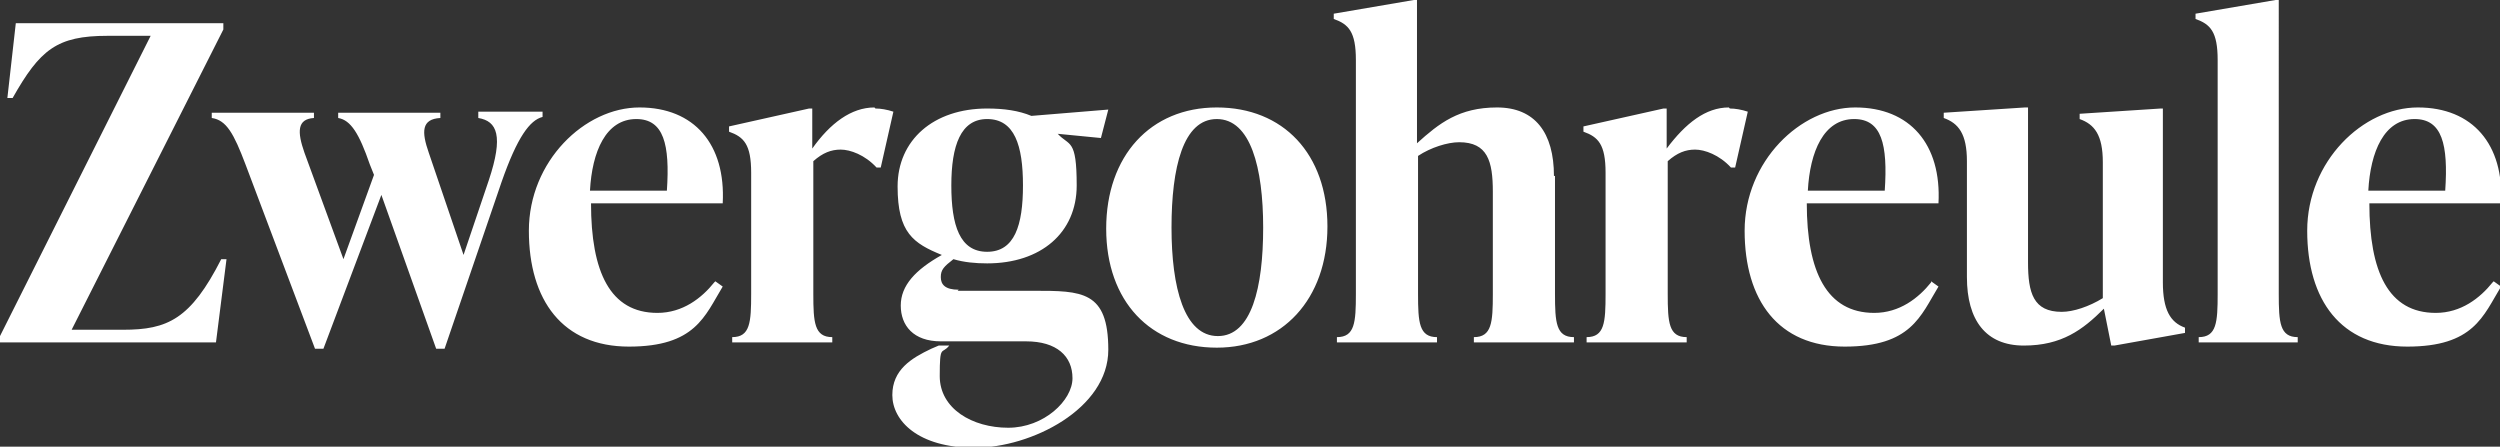 <?xml version="1.0" encoding="UTF-8"?>
<svg id="Ebene_1" xmlns="http://www.w3.org/2000/svg" version="1.1" viewBox="0 0 237.3 42.4">
  <rect x="0" y="0" width="237.3" height="42.4" fill="#333333" stroke="none"/>
  <!-- Generator: Adobe Illustrator 29.7.1, SVG Export Plug-In . SVG Version: 2.1.1 Build 8)  -->
  <defs>
    <style>
      .st0 {
        fill: #fff;
      }
    </style>
  </defs>
  <path class="st0" d="M229.2,11.3c2.6,0,3.2,2.4,2.9,6.8h-7.3c.2-3.7,1.5-6.8,4.4-6.8M236.6,26.8c-1.2,1.5-3,2.9-5.4,2.9-4.5,0-6.3-3.9-6.3-10.4h12.5c.3-5.6-2.7-9.1-7.9-9.1s-10.5,5.1-10.5,11.7,3.2,11,9.5,11,7.2-2.9,8.9-5.7l-.7-.5ZM218.1,32.5v-.5c-1.7,0-1.8-1.4-1.8-4.1V0h-.3l-7.6,1.3v.5c1.4.5,2.1,1.2,2.1,3.9v22.2c0,2.7-.1,4.1-1.8,4.1v.5h9.5ZM205.4,10.3h-.3l-7.7.5v.5c1.4.5,2.2,1.5,2.2,4.1v12.9c-1.3.8-2.8,1.3-3.9,1.3-2.7,0-3.2-1.8-3.2-4.7v-14.7h-.3l-7.7.5v.5c1.4.5,2.2,1.5,2.2,4.1v11c0,4.1,1.8,6.5,5.4,6.5s5.6-1.5,7.6-3.5l.7,3.5h.3l6.7-1.2v-.5c-1.4-.5-2.1-1.7-2.1-4.3V10.3ZM176,11.3c2.6,0,3.2,2.4,2.9,6.8h-7.3c.2-3.7,1.5-6.8,4.4-6.8M183.3,26.8c-1.2,1.5-3,2.9-5.4,2.9-4.5,0-6.4-3.9-6.4-10.4h12.5c.3-5.6-2.7-9.1-7.9-9.1s-10.5,5.1-10.5,11.7,3.2,11,9.5,11,7.2-2.9,8.9-5.7l-.7-.5ZM164.1,10.2c-2.2,0-4.1,1.5-5.9,3.9v-3.8h-.3l-7.6,1.7v.5c1.4.5,2.1,1.2,2.1,3.9v11.5c0,2.7-.1,4.1-1.8,4.1v.5h9.5v-.5c-1.7,0-1.8-1.4-1.8-4.1v-12.6c.9-.8,1.7-1.1,2.6-1.1s2.3.5,3.4,1.7h.4l1.2-5.3c-.6-.2-1.2-.3-1.7-.3M147.5,16.7c0-4.1-1.8-6.5-5.4-6.5s-5.5,1.5-7.6,3.4V0h-.3l-7.6,1.3v.5c1.4.5,2.1,1.2,2.1,3.9v22.2c0,2.7-.1,4.1-1.8,4.1v.5h9.5v-.5c-1.7,0-1.8-1.4-1.8-4.1v-13.1c1.2-.8,2.8-1.3,3.9-1.3,2.7,0,3.2,1.8,3.2,4.7v9.7c0,2.7-.1,4.1-1.8,4.1v.5h9.5v-.5c-1.7,0-1.8-1.4-1.8-4.1v-11.2ZM115.6,31.9c-3.2,0-4.4-4.6-4.4-10.3s1.1-10.3,4.3-10.3,4.4,4.6,4.4,10.3-1.1,10.3-4.3,10.3M115.5,33c6.2,0,10.5-4.6,10.5-11.5s-4.2-11.3-10.5-11.3-10.5,4.6-10.5,11.5,4.2,11.3,10.5,11.3M93.7,11.3c2.6,0,3.4,2.5,3.4,6.3s-.8,6.3-3.4,6.3-3.4-2.5-3.4-6.3.9-6.3,3.4-6.3M91,27.5c-1.3,0-1.7-.5-1.7-1.2s.3-1,1.2-1.7c1,.3,2.1.4,3.2.4,5.1,0,8.5-2.9,8.5-7.4s-.7-3.7-1.8-4.9l4.1.4.7-2.7-7.3.6c-1.2-.5-2.6-.7-4.2-.7-5.1,0-8.5,3-8.5,7.4s1.5,5.4,4.2,6.5c-2.5,1.4-3.9,2.9-3.9,4.8s1.2,3.4,3.8,3.4h8.1c2.9,0,4.4,1.4,4.4,3.5s-2.7,4.7-6.1,4.7-6.5-1.8-6.5-4.9.2-2,.9-2.9h-1l-.7.3c-1.9.9-3.7,2-3.7,4.4s2.4,5,7.8,5,12.7-3.7,12.7-9.3-2.5-5.6-7.1-5.6h-7.2ZM83,10.2c-2.2,0-4.2,1.5-5.9,3.9v-3.8h-.3l-7.6,1.7v.5c1.4.5,2.1,1.2,2.1,3.9v11.5c0,2.7-.1,4.1-1.8,4.1v.5h9.5v-.5c-1.7,0-1.8-1.4-1.8-4.1v-12.6c.9-.8,1.7-1.1,2.6-1.1s2.3.5,3.4,1.7h.4l1.2-5.3c-.6-.2-1.2-.3-1.7-.3M60.4,11.3c2.6,0,3.2,2.4,2.9,6.8h-7.3c.2-3.7,1.5-6.8,4.4-6.8M67.8,26.8c-1.2,1.5-3,2.9-5.4,2.9-4.5,0-6.3-3.9-6.3-10.4h12.5c.3-5.6-2.7-9.1-7.9-9.1s-10.5,5.1-10.5,11.7,3.2,11,9.5,11,7.2-2.9,8.9-5.7l-.7-.5ZM45.4,11.2c1.8.3,2.4,1.7,1,5.9l-2.4,7.1-3.3-9.7c-.7-2-.7-3.2,1.1-3.3v-.5h-9.7v.5c1.2.2,2,1.5,3,4.4l.4,1-2.9,8-3.7-10.1c-.7-2-.7-3.2.9-3.3v-.5h-9.7v.5c1.4.2,2.1,1.5,3.2,4.4l6.6,17.5h.8l5.5-14.6,5.2,14.6h.8l5.4-15.8c1.5-4.3,2.7-5.9,3.9-6.2v-.5h-6.1v.5ZM21,24.6c-2.9,5.7-5.1,6.7-9.3,6.7h-4.9L21.2,2.8v-.6H1.5l-.8,7.1h.5C3.8,4.7,5.4,3.4,10.2,3.4h4.1L0,31.9v.6h20.5l1-7.9h-.5Z"/>
</svg>